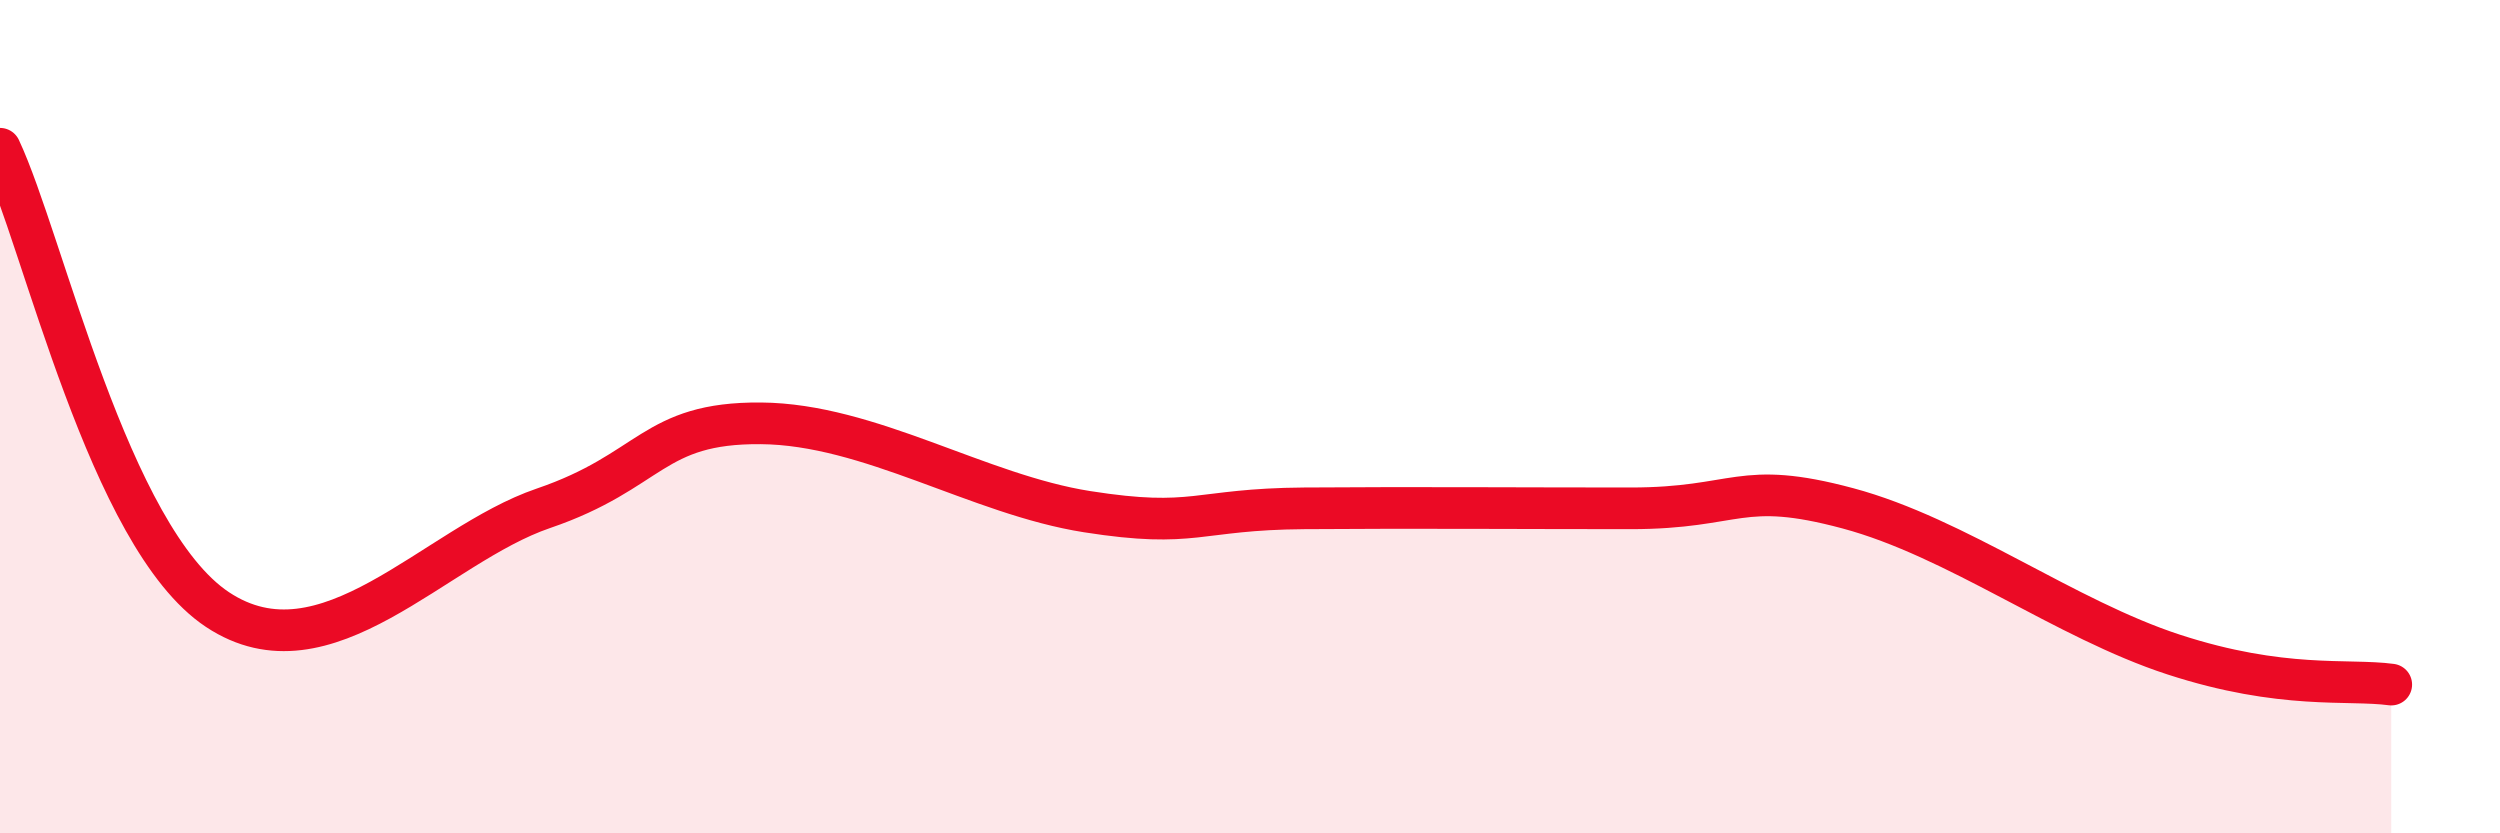 
    <svg width="60" height="20" viewBox="0 0 60 20" xmlns="http://www.w3.org/2000/svg">
      <path
        d="M 0,3.57 C 1.04,5.78 2.61,12.9 5.22,14.63 C 7.83,16.36 10.43,13.09 13.04,12.2 C 15.65,11.31 15.65,10.14 18.26,10.16 C 20.87,10.18 23.48,11.87 26.09,12.28 C 28.7,12.69 28.69,12.22 31.3,12.2 C 33.91,12.18 36.52,12.2 39.13,12.2 C 41.74,12.2 41.74,11.5 44.35,12.2 C 46.96,12.9 49.56,14.86 52.17,15.71 C 54.78,16.56 56.35,16.29 57.39,16.43L57.39 20L0 20Z"
        fill="#EB0A25"
        opacity="0.1"
        stroke-linecap="round"
        stroke-linejoin="round"
      />
      <path
        d="M 0,3.57 C 1.04,5.78 2.61,12.9 5.22,14.63 C 7.83,16.36 10.43,13.09 13.04,12.2 C 15.65,11.31 15.65,10.14 18.26,10.16 C 20.87,10.18 23.48,11.87 26.09,12.28 C 28.7,12.69 28.69,12.22 31.3,12.2 C 33.91,12.18 36.52,12.2 39.13,12.2 C 41.74,12.2 41.74,11.5 44.35,12.2 C 46.96,12.9 49.56,14.86 52.17,15.71 C 54.78,16.56 56.35,16.29 57.39,16.43"
        stroke="#EB0A25"
        stroke-width="1"
        fill="none"
        stroke-linecap="round"
        stroke-linejoin="round"
      />
    </svg>
  